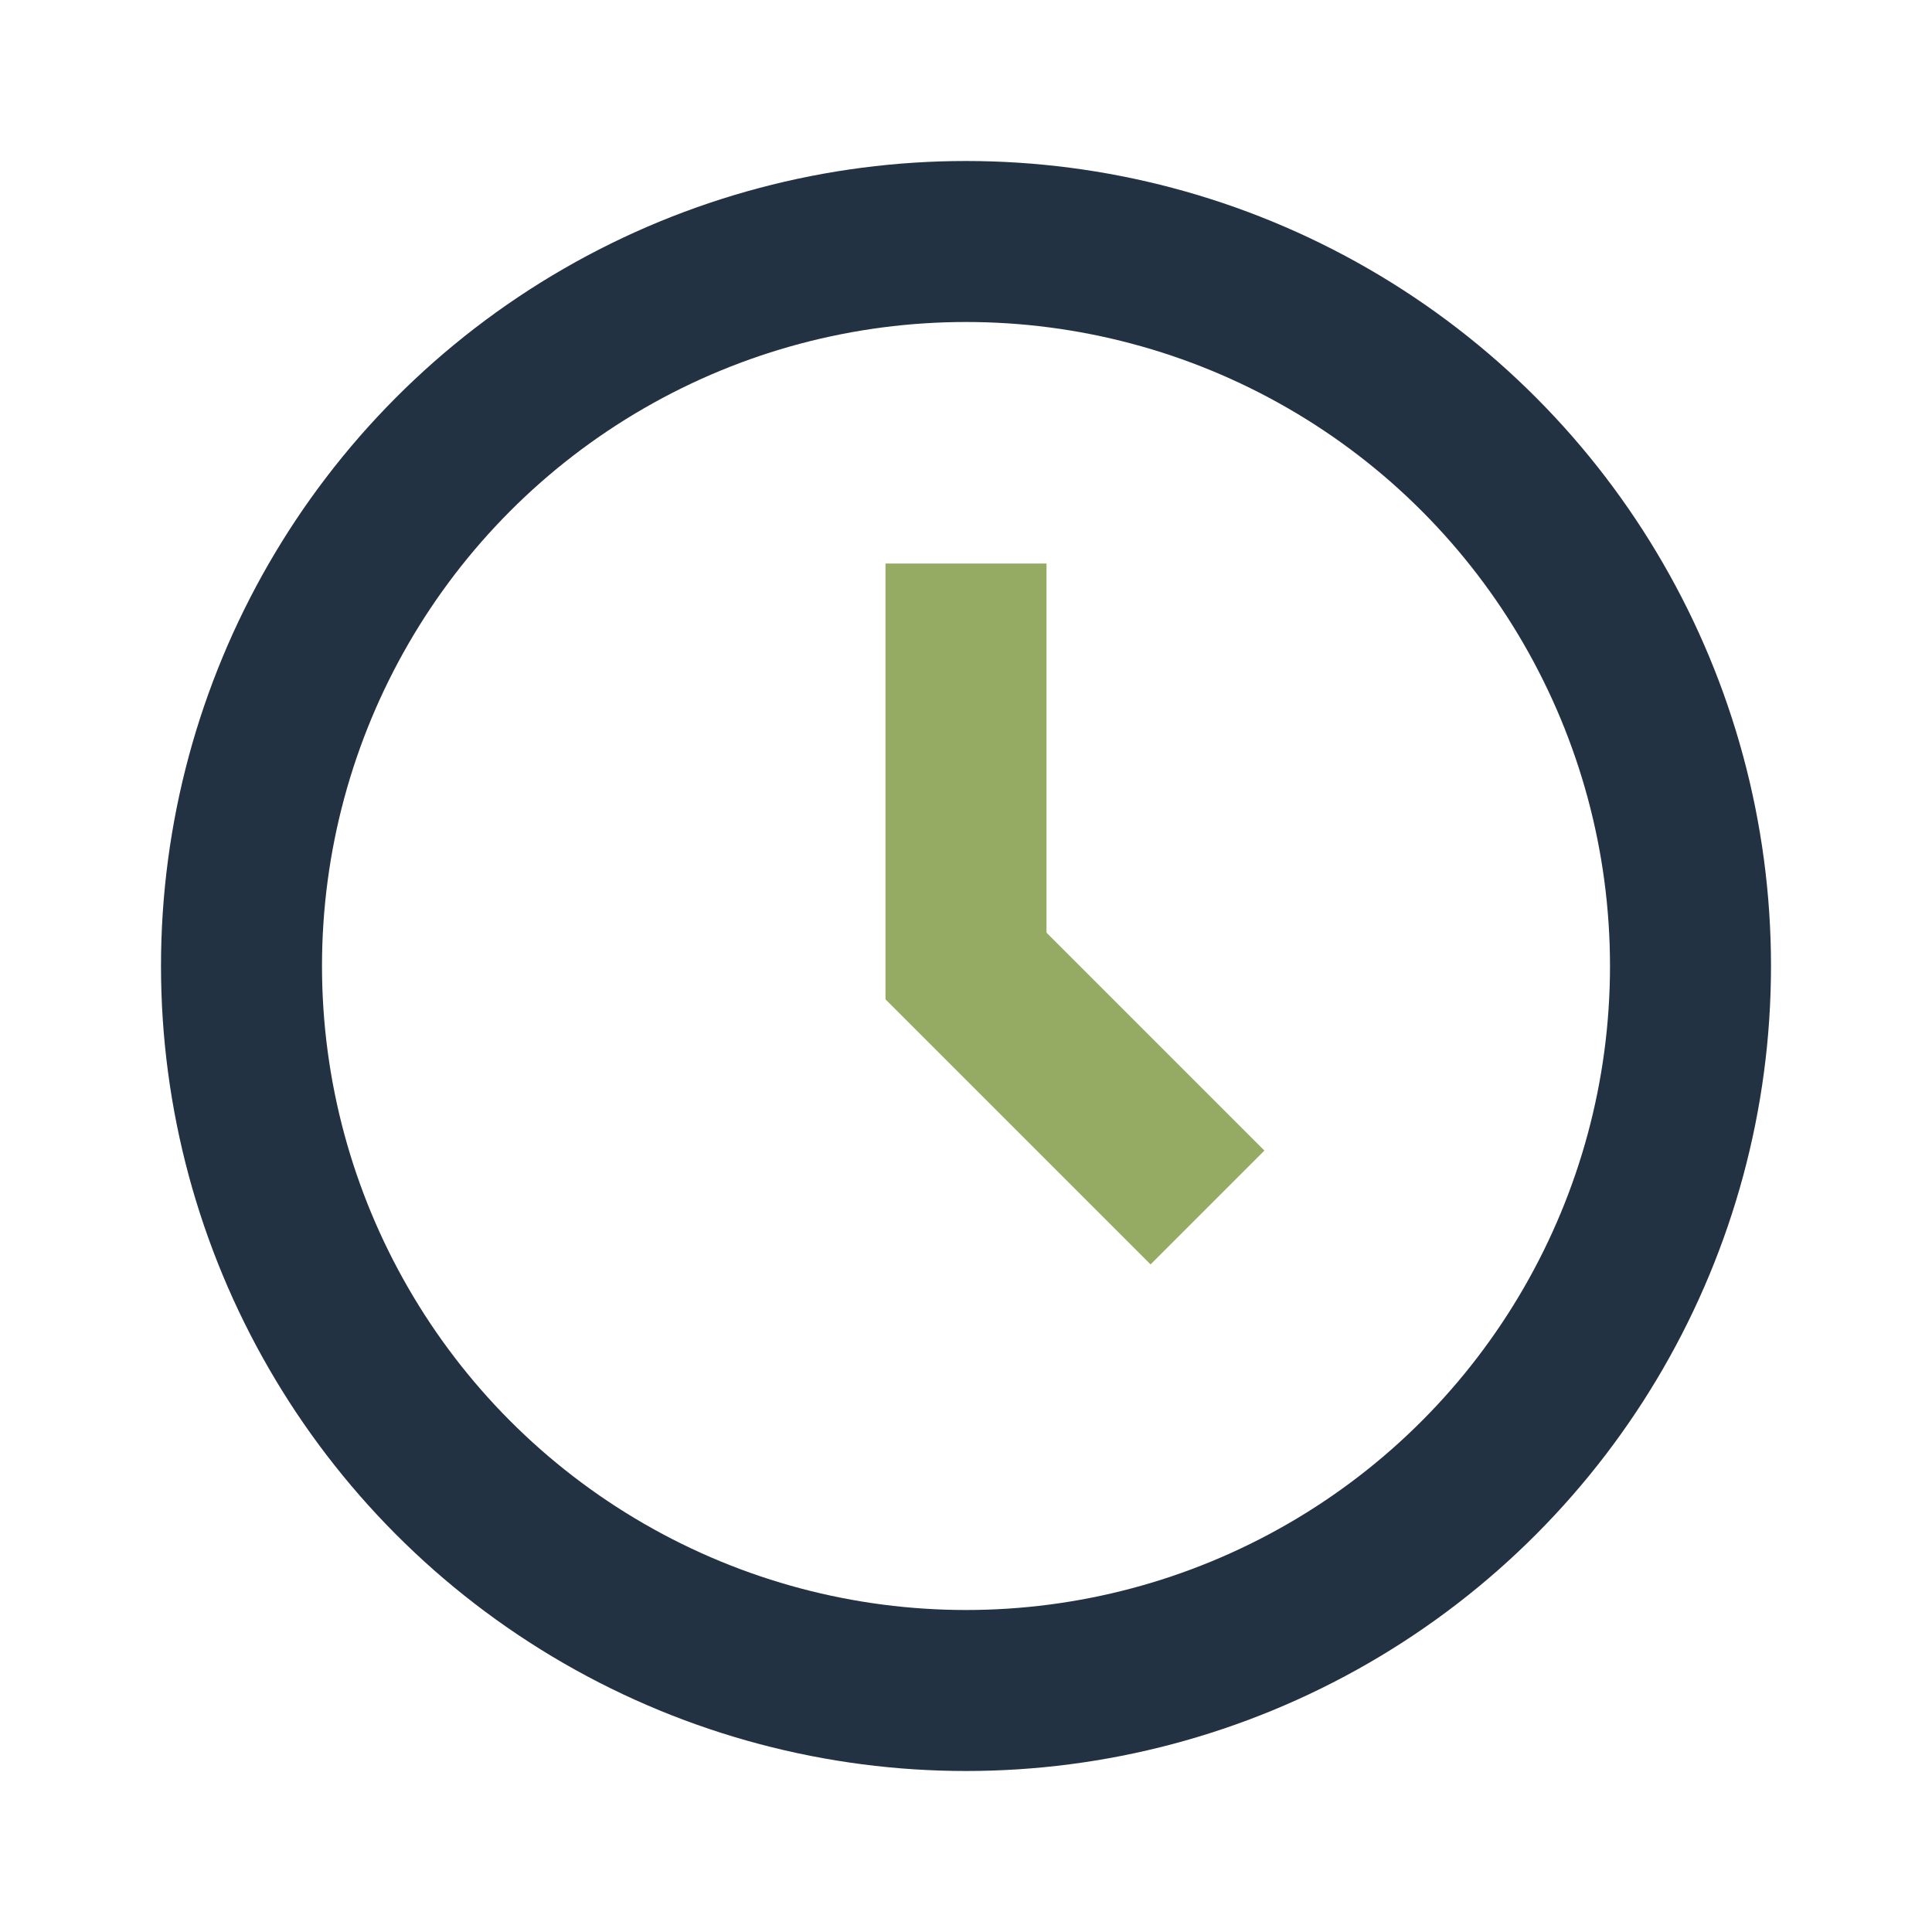 <?xml version="1.0" encoding="UTF-8"?>
<svg xmlns="http://www.w3.org/2000/svg" width="24" height="24" viewBox="0 0 24 24"><circle cx="12" cy="12" r="9" fill="none" stroke="#223243" stroke-width="2"/><path d="M12 7v5l3 3" fill="none" stroke="#95AB63" stroke-width="2"/></svg>